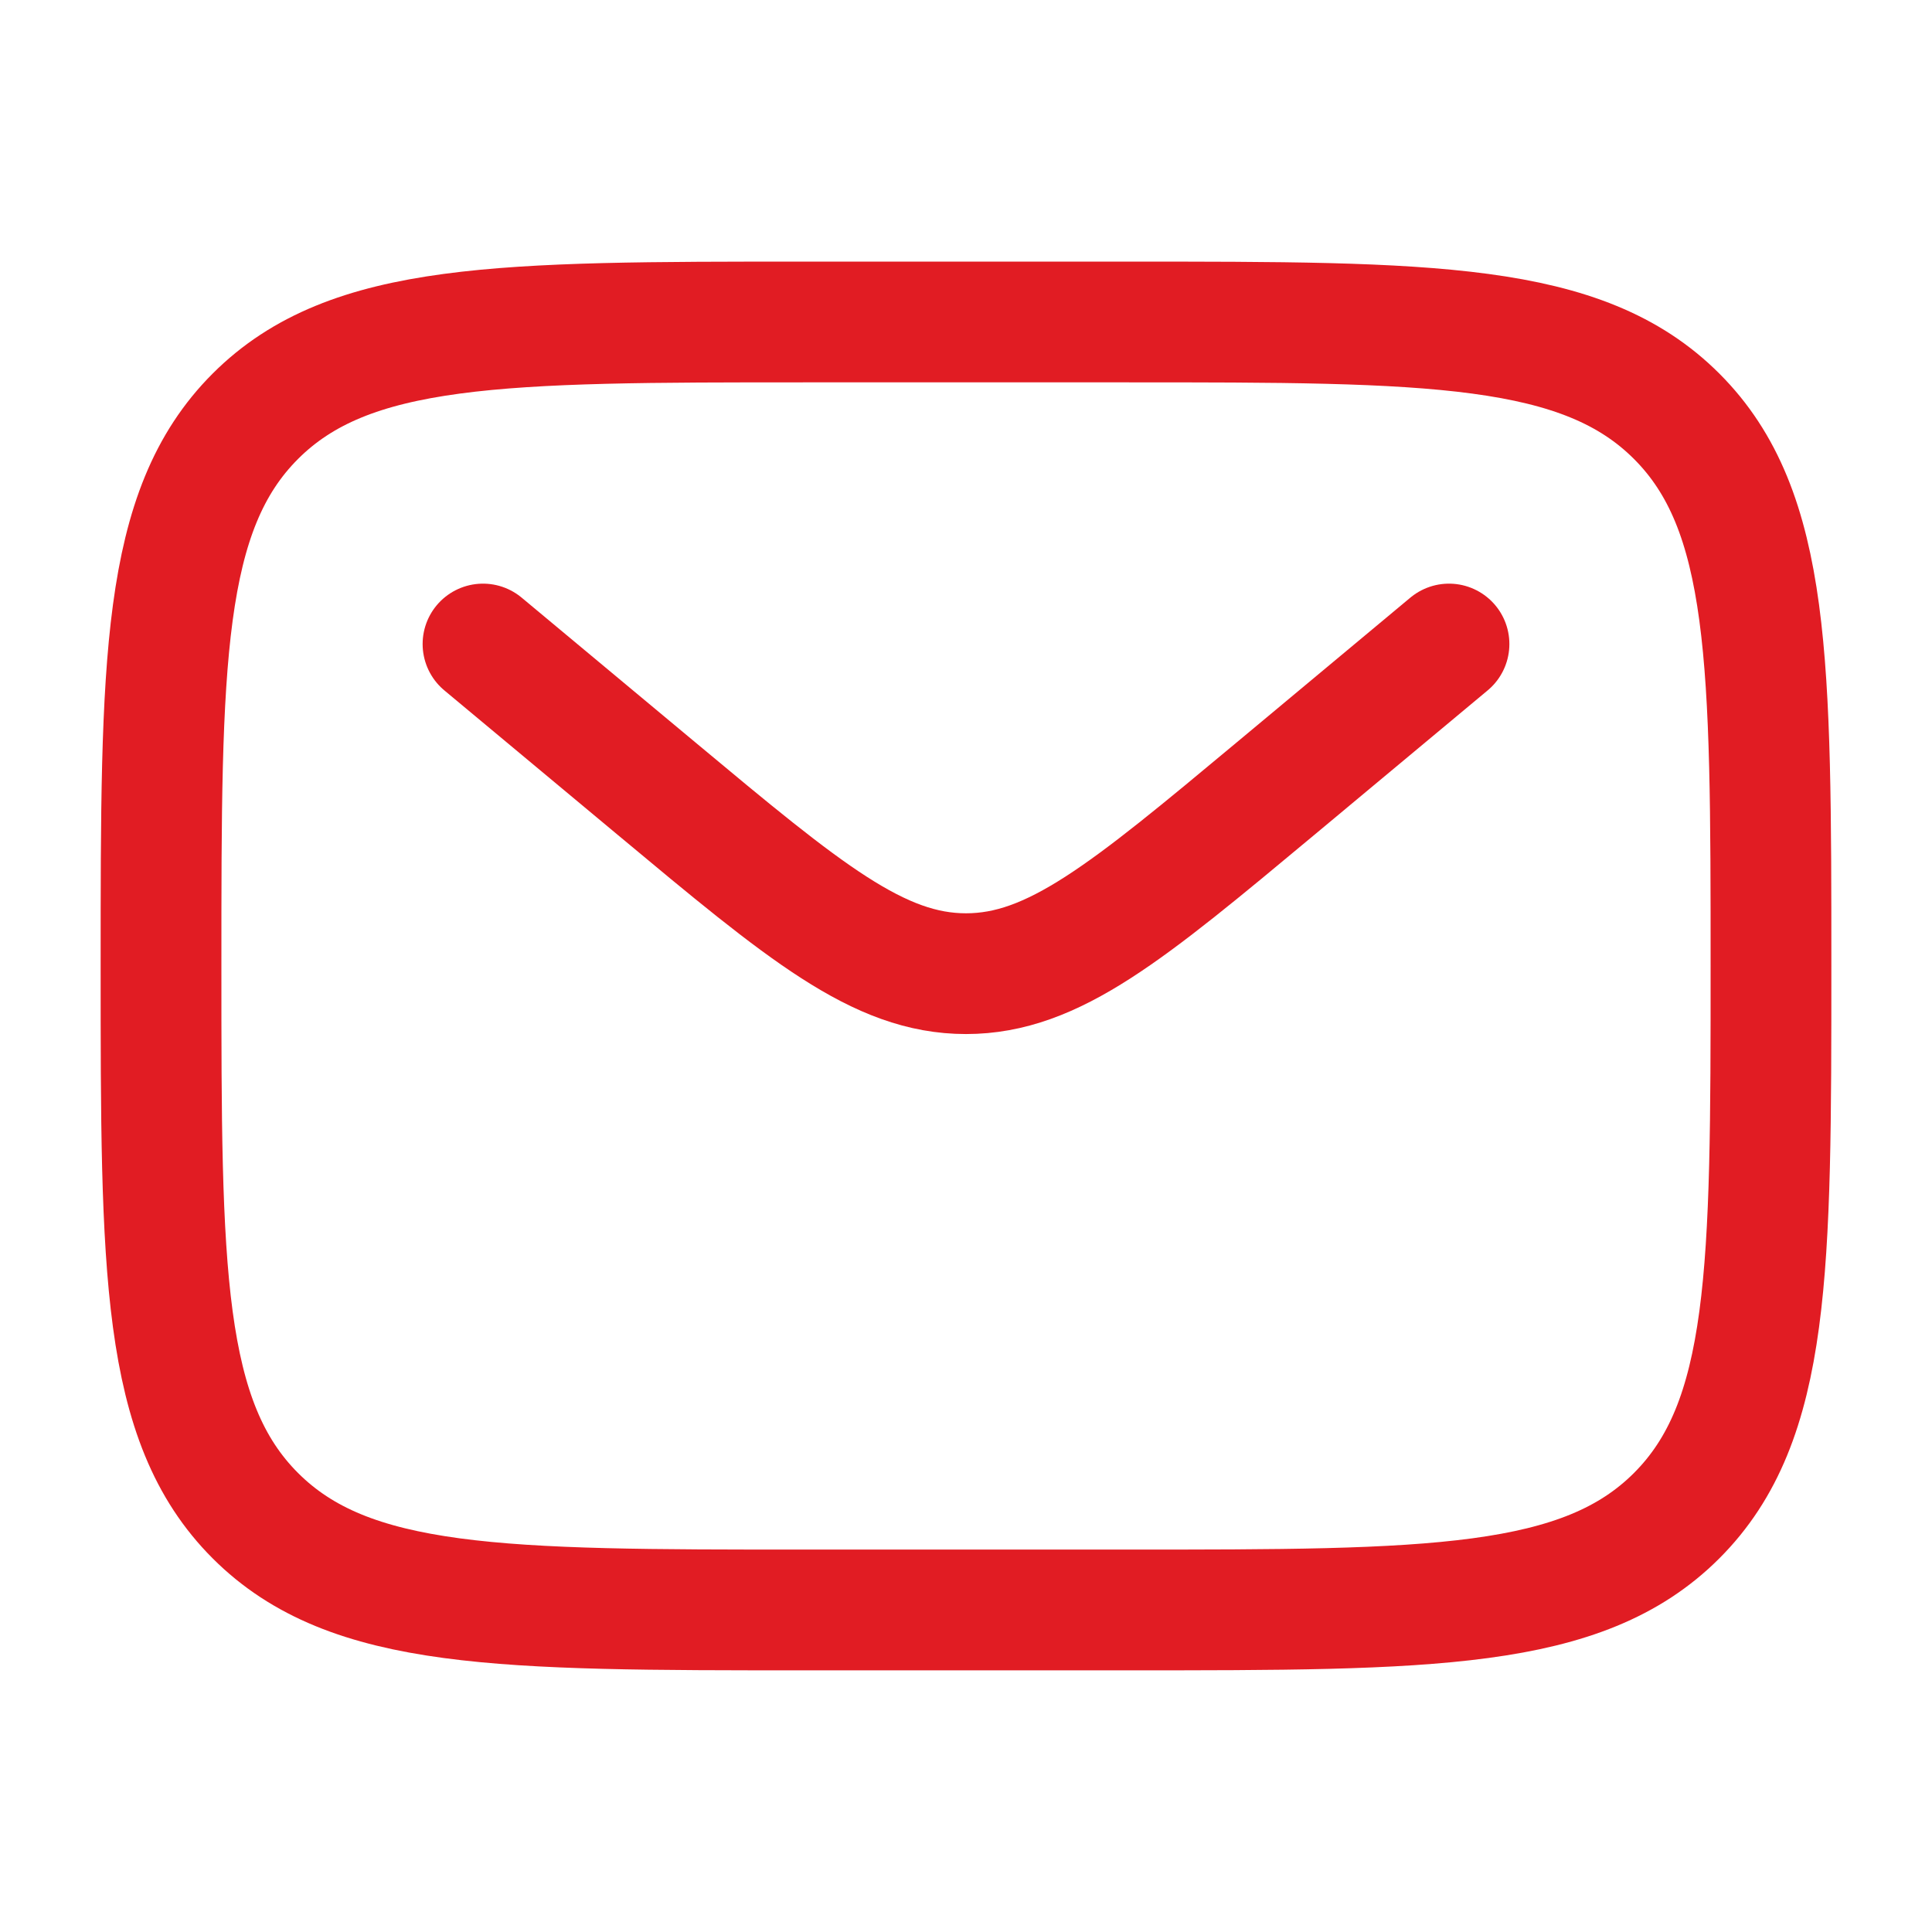 <svg width="32" height="32" viewBox="0 0 32 32" fill="none" xmlns="http://www.w3.org/2000/svg">
<path d="M2.667 16C2.667 10.971 2.667 8.457 4.229 6.895C5.791 5.333 8.305 5.333 13.333 5.333H18.667C23.695 5.333 26.209 5.333 27.771 6.895C29.333 8.457 29.333 10.971 29.333 16C29.333 21.028 29.333 23.542 27.771 25.104C26.209 26.666 23.695 26.666 18.667 26.666H13.333C8.305 26.666 5.791 26.666 4.229 25.104C2.667 23.542 2.667 21.028 2.667 16Z" stroke="#E11C23" stroke-width="2"/>
<path d="M8 10.667L10.879 13.066C13.327 15.107 14.552 16.127 16 16.127C17.448 16.127 18.673 15.107 21.122 13.066L24 10.667" stroke="#E11C23" stroke-width="2" stroke-linecap="round"/>
</svg>
